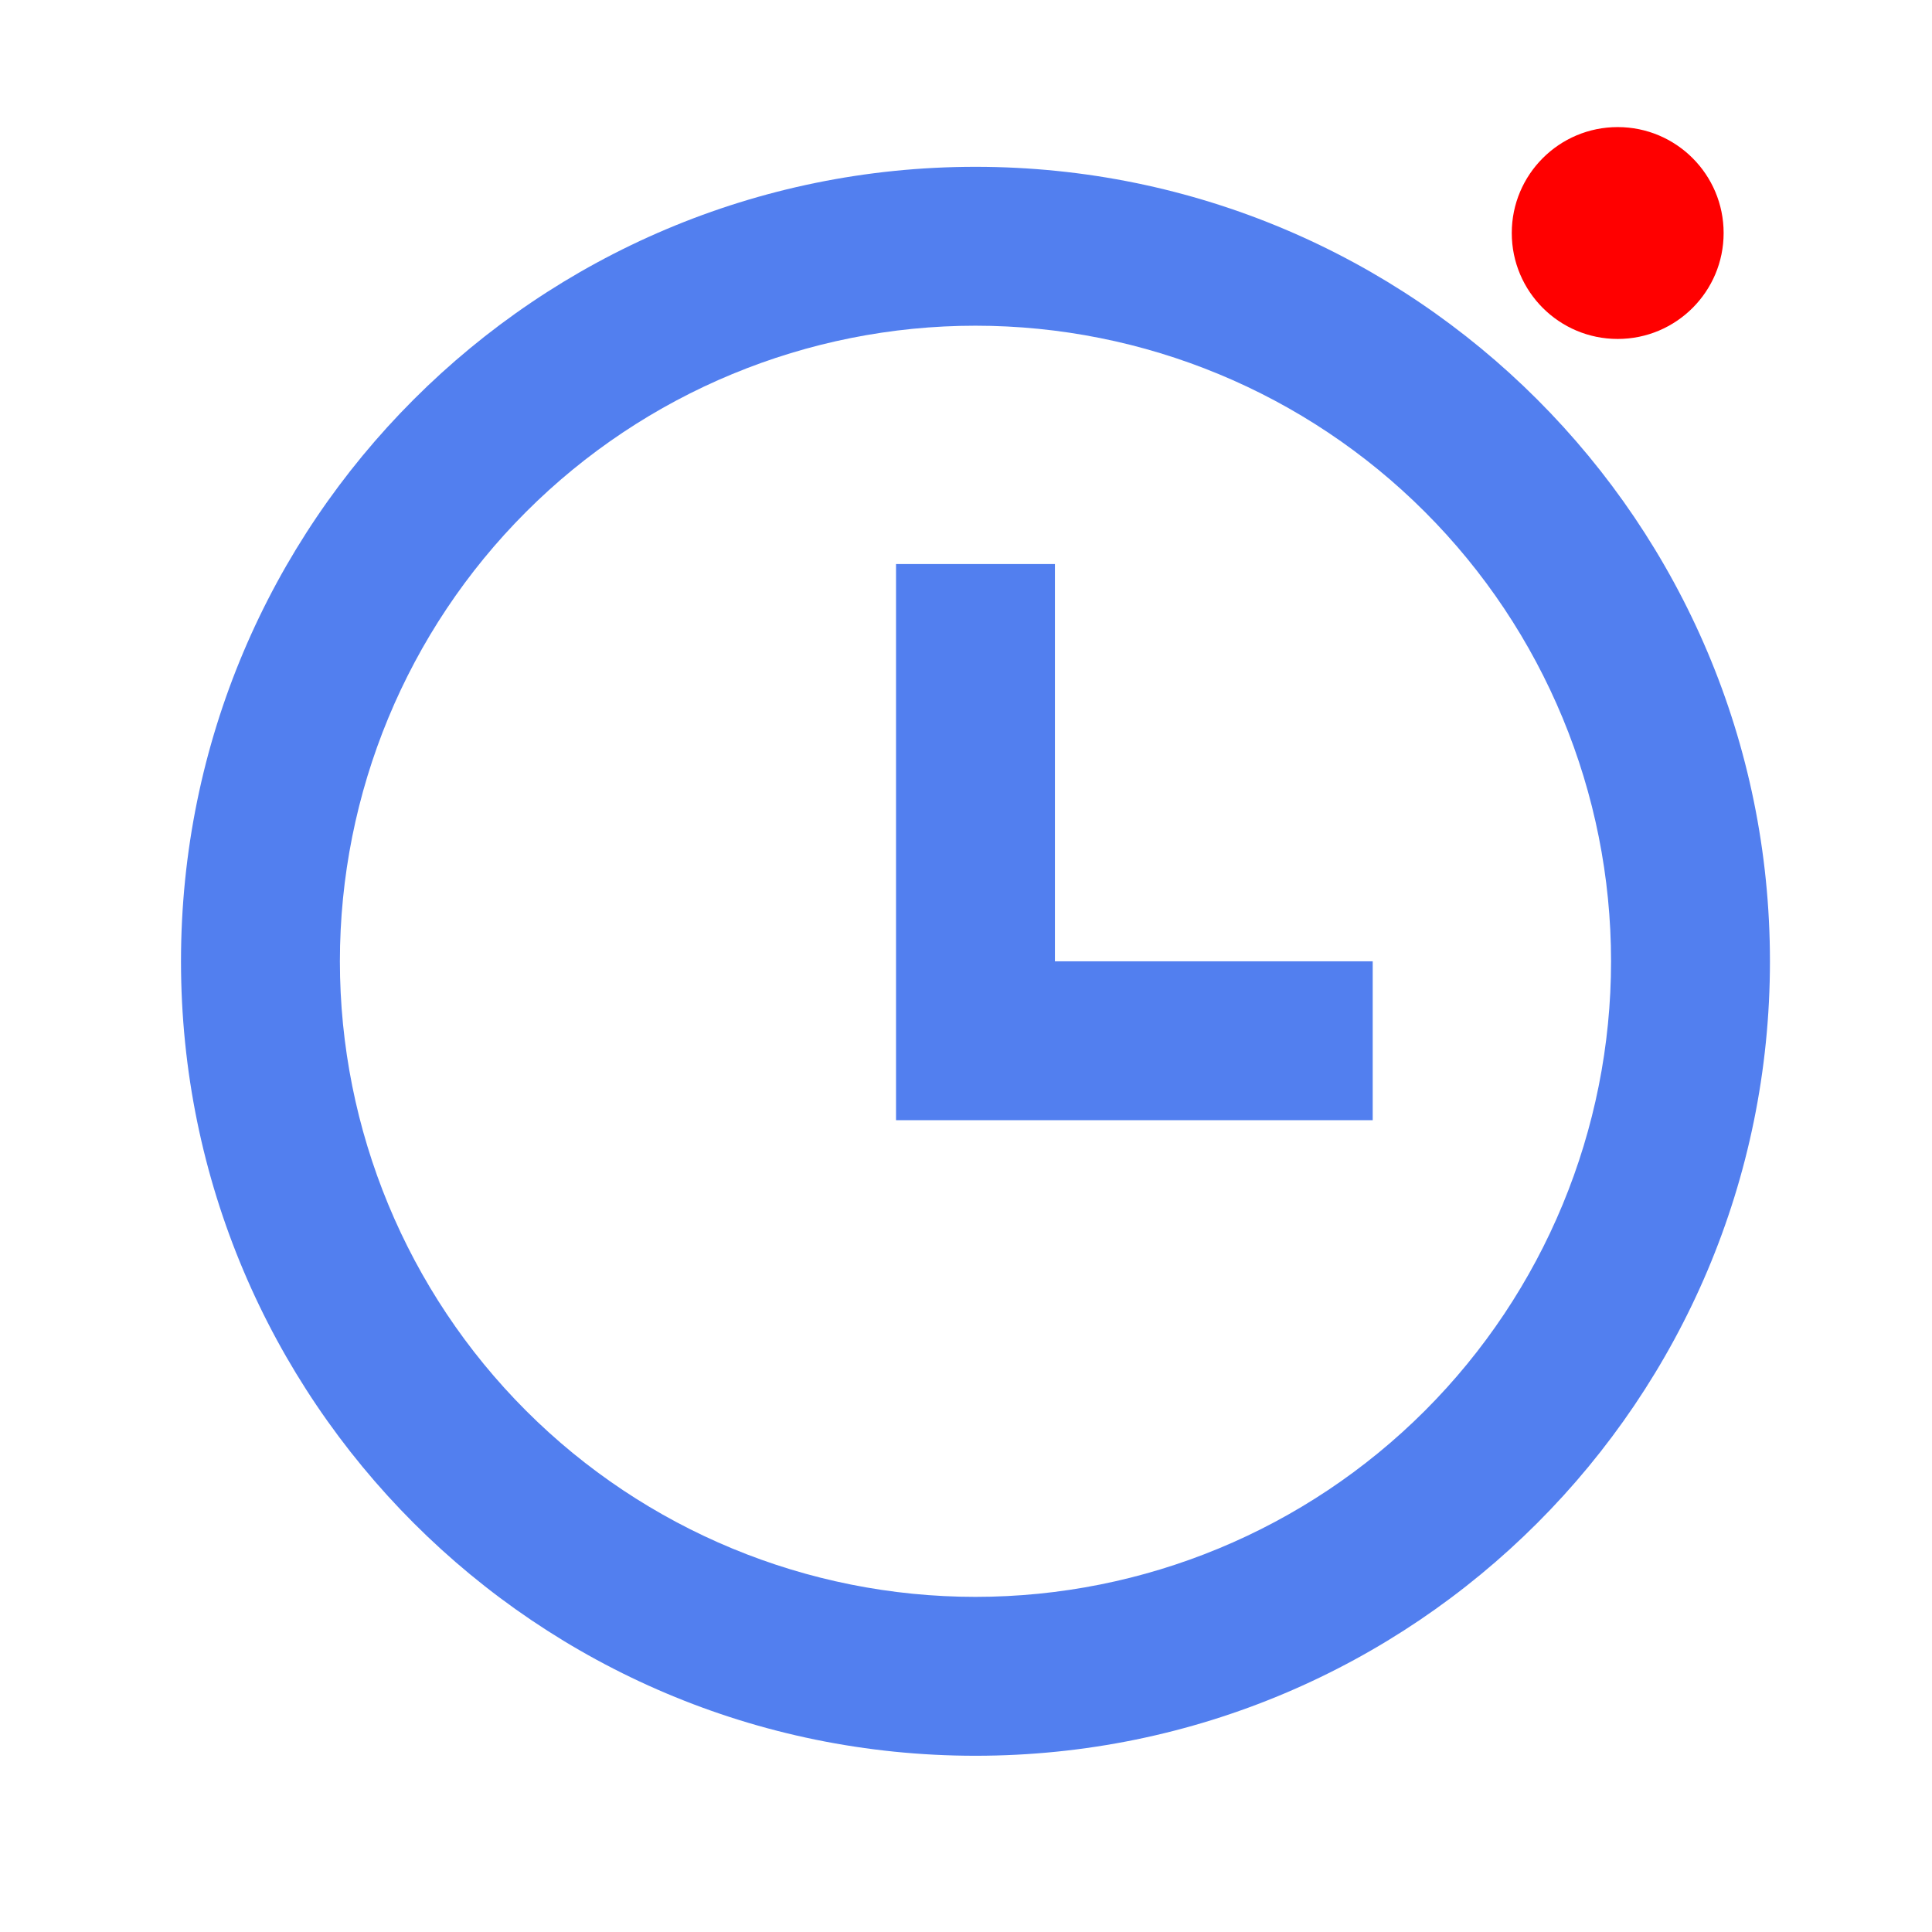 <svg width="41" height="41" viewBox="0 0 41 41" fill="none" xmlns="http://www.w3.org/2000/svg">
<path d="M20.701 37.26C11.389 37.26 3.841 29.712 3.841 20.4C3.841 11.088 11.389 3.54 20.701 3.54C30.013 3.54 37.561 11.088 37.561 20.4C37.561 29.712 30.013 37.26 20.701 37.26ZM20.701 33.888C24.278 33.888 27.709 32.467 30.238 29.938C32.768 27.408 34.189 23.977 34.189 20.4C34.189 16.823 32.768 13.392 30.238 10.863C27.709 8.333 24.278 6.912 20.701 6.912C17.124 6.912 13.693 8.333 11.164 10.863C8.634 13.392 7.213 16.823 7.213 20.4C7.213 23.977 8.634 27.408 11.164 29.938C13.693 32.467 17.124 33.888 20.701 33.888ZM22.387 20.4H29.131V23.772H19.015V11.97H22.387V20.4Z" fill="#527FEF"/>
<circle cx="34.33" cy="4.945" r="2.248" fill="#FF0000"/>
</svg>
